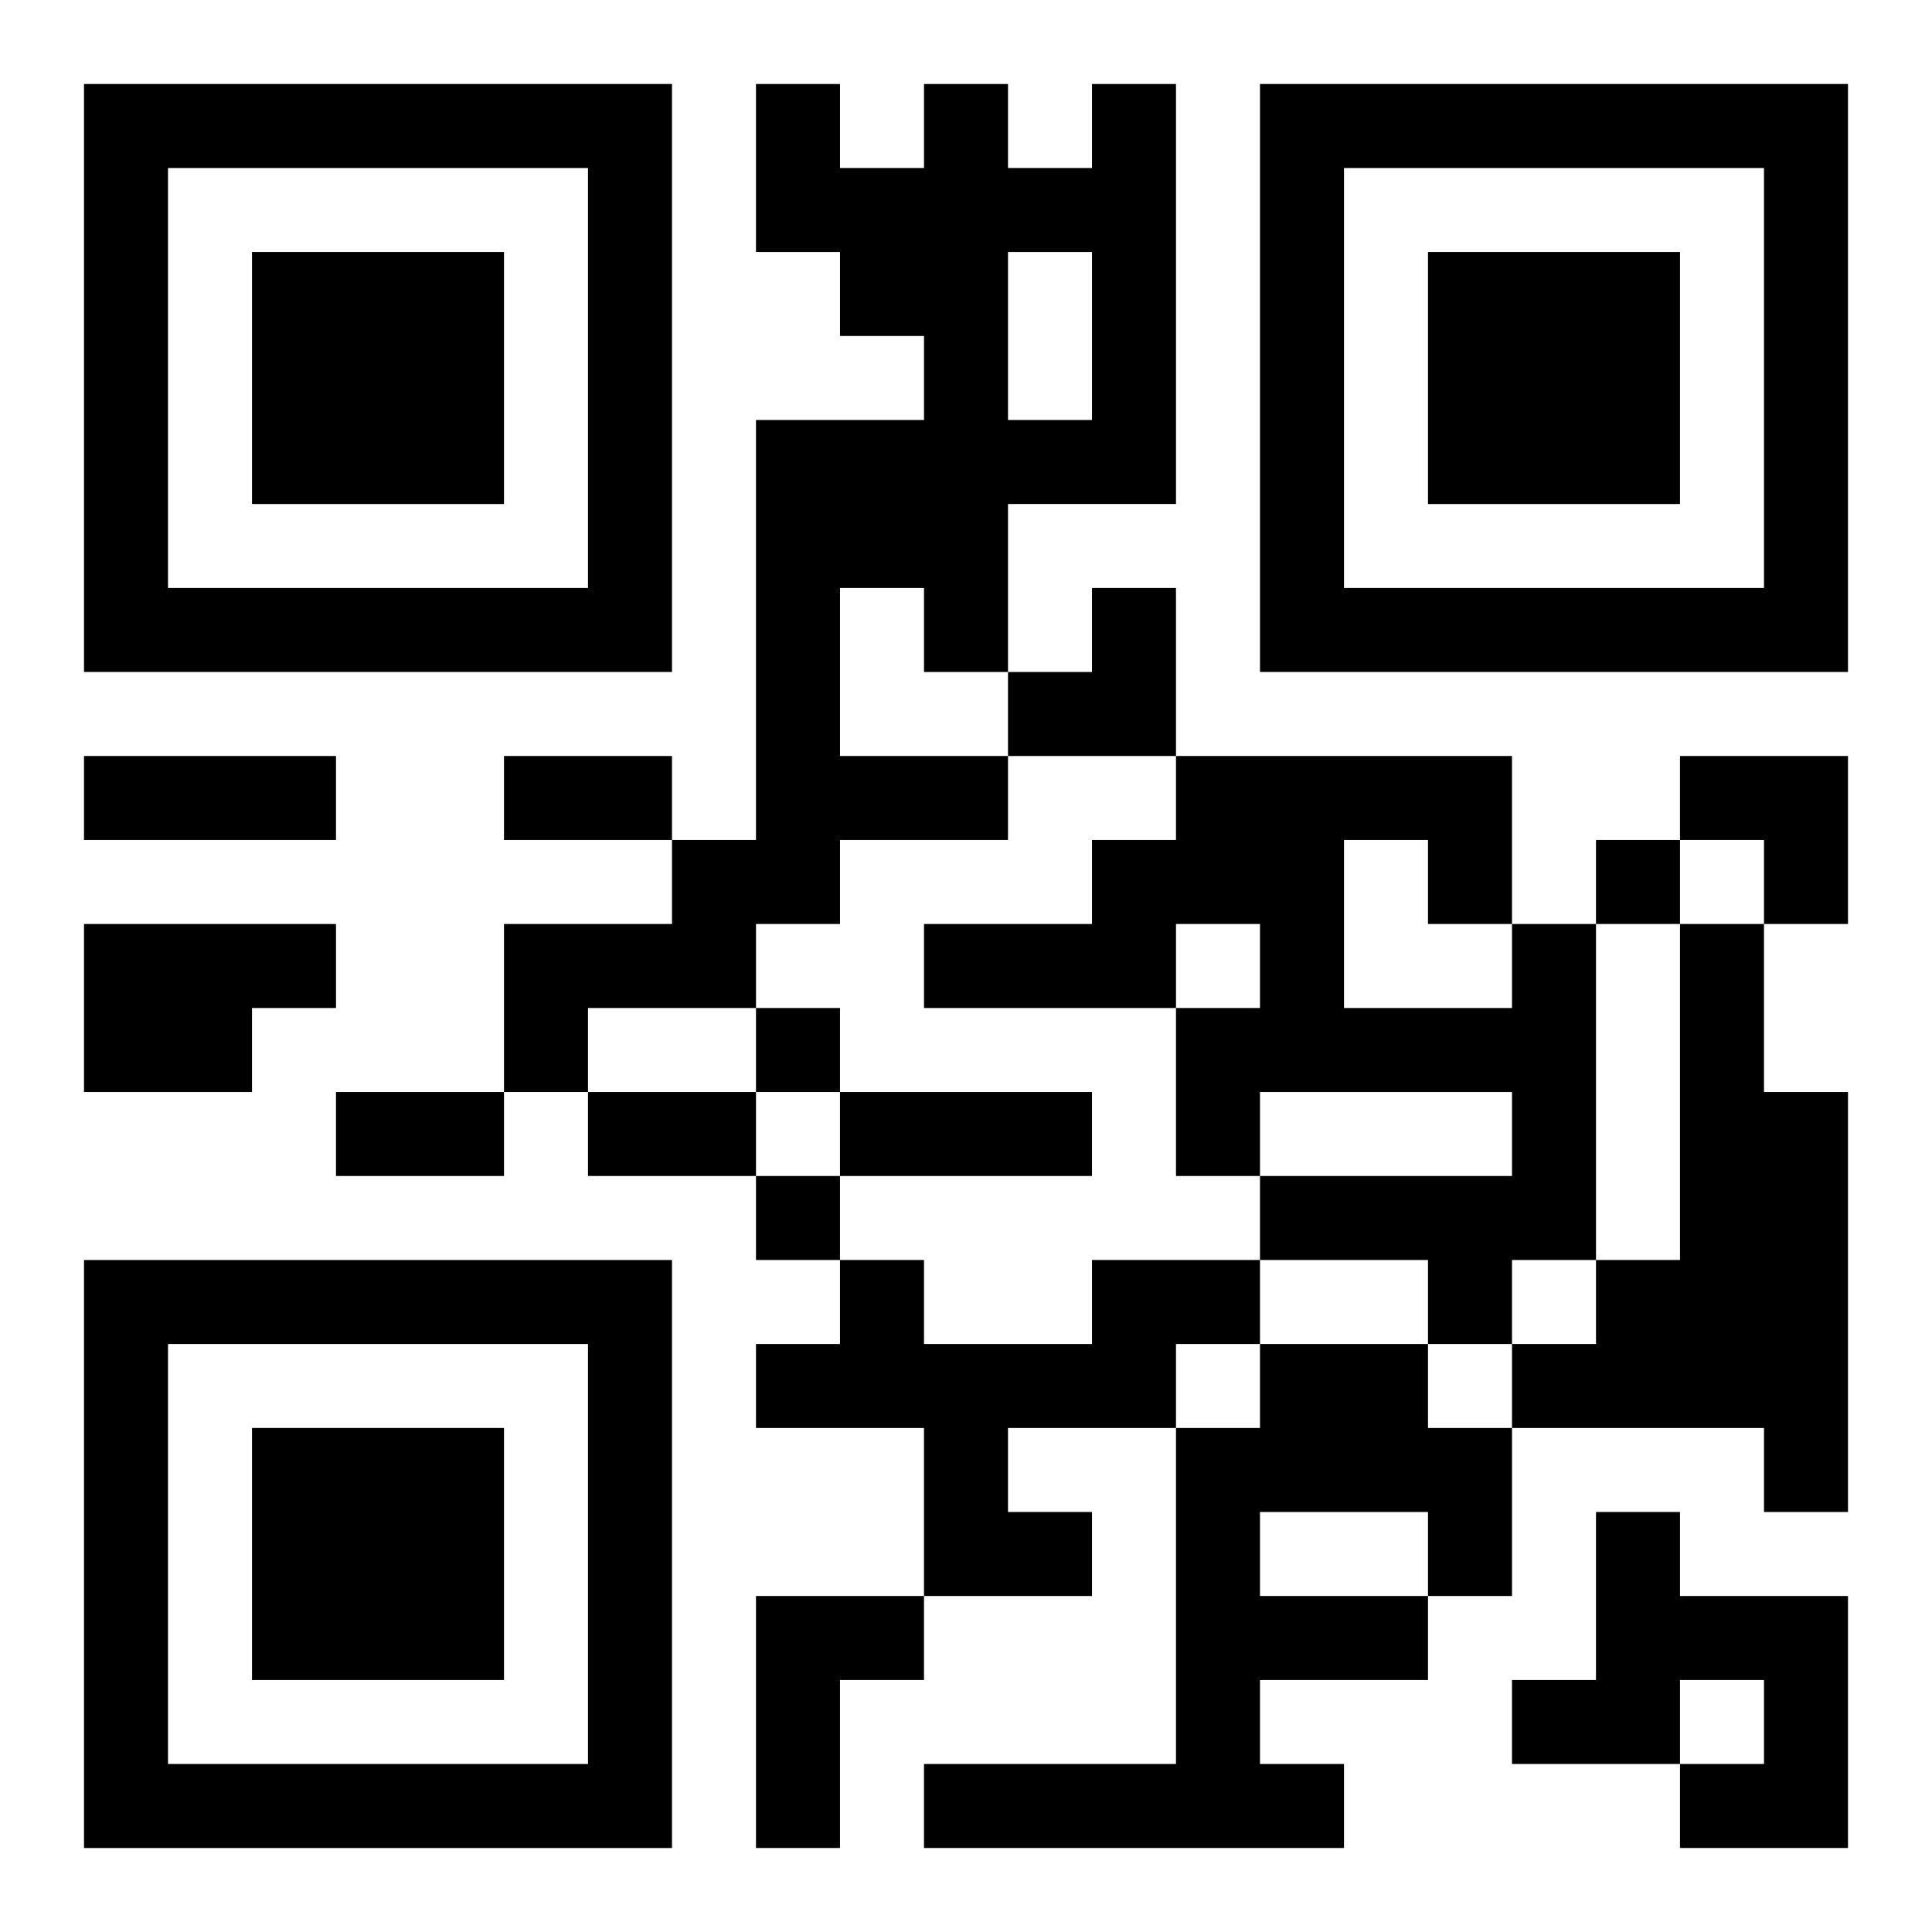 <?xml version="1.0" encoding="UTF-8"?>
<svg width="250" height="250" baseProfile="full" version="1.1" viewBox="-1 -1 23 23" xmlns="http://www.w3.org/2000/svg" xmlns:xlink="http://www.w3.org/1999/xlink"><symbol id="a"><path d="m0 7v7h7v-7h-7zm1 1h5v5h-5v-5zm1 1v3h3v-3h-3z"/></symbol><use y="-7" xlink:href="#a"/><use y="7" xlink:href="#a"/><use x="14" y="-7" xlink:href="#a"/><path d="m12 0h1v5h-2v2h-1v-1h-1v2h2v1h-2v1h-1v1h-2v1h-1v-2h2v-1h1v-5h2v-1h-1v-1h-1v-2h1v1h1v-1h1v1h1v-1m-1 2v2h1v-2h-1m-11 8h3v1h-1v1h-2v-2m17 0h1v4h-1v1h-1v-1h-2v-1h3v-1h-3v1h-1v-2h1v-1h-1v1h-3v-1h2v-1h1v-1h4v2m-2-1v2h2v-1h-1v-1h-1m4 1h1v2h1v5h-1v-1h-3v-1h1v-1h1v-4m-7 4h2v1h-1v1h-2v1h1v1h-2v-2h-2v-1h1v-1h1v1h2v-1m2 1h2v1h1v2h-1v1h-2v1h1v1h-5v-1h3v-4h1v-1m0 2v1h2v-1h-2m4 0h1v1h2v3h-2v-1h1v-1h-1v1h-2v-1h1v-2m-10 1h2v1h-1v2h-1v-3m10-9v1h1v-1h-1m-10 2v1h1v-1h-1m0 2v1h1v-1h-1m-8-5h3v1h-3v-1m5 0h2v1h-2v-1m-2 4h2v1h-2v-1m3 0h2v1h-2v-1m3 0h3v1h-3v-1m2-6m1 0h1v2h-2v-1h1zm7 2h2v2h-1v-1h-1z"/></svg>
